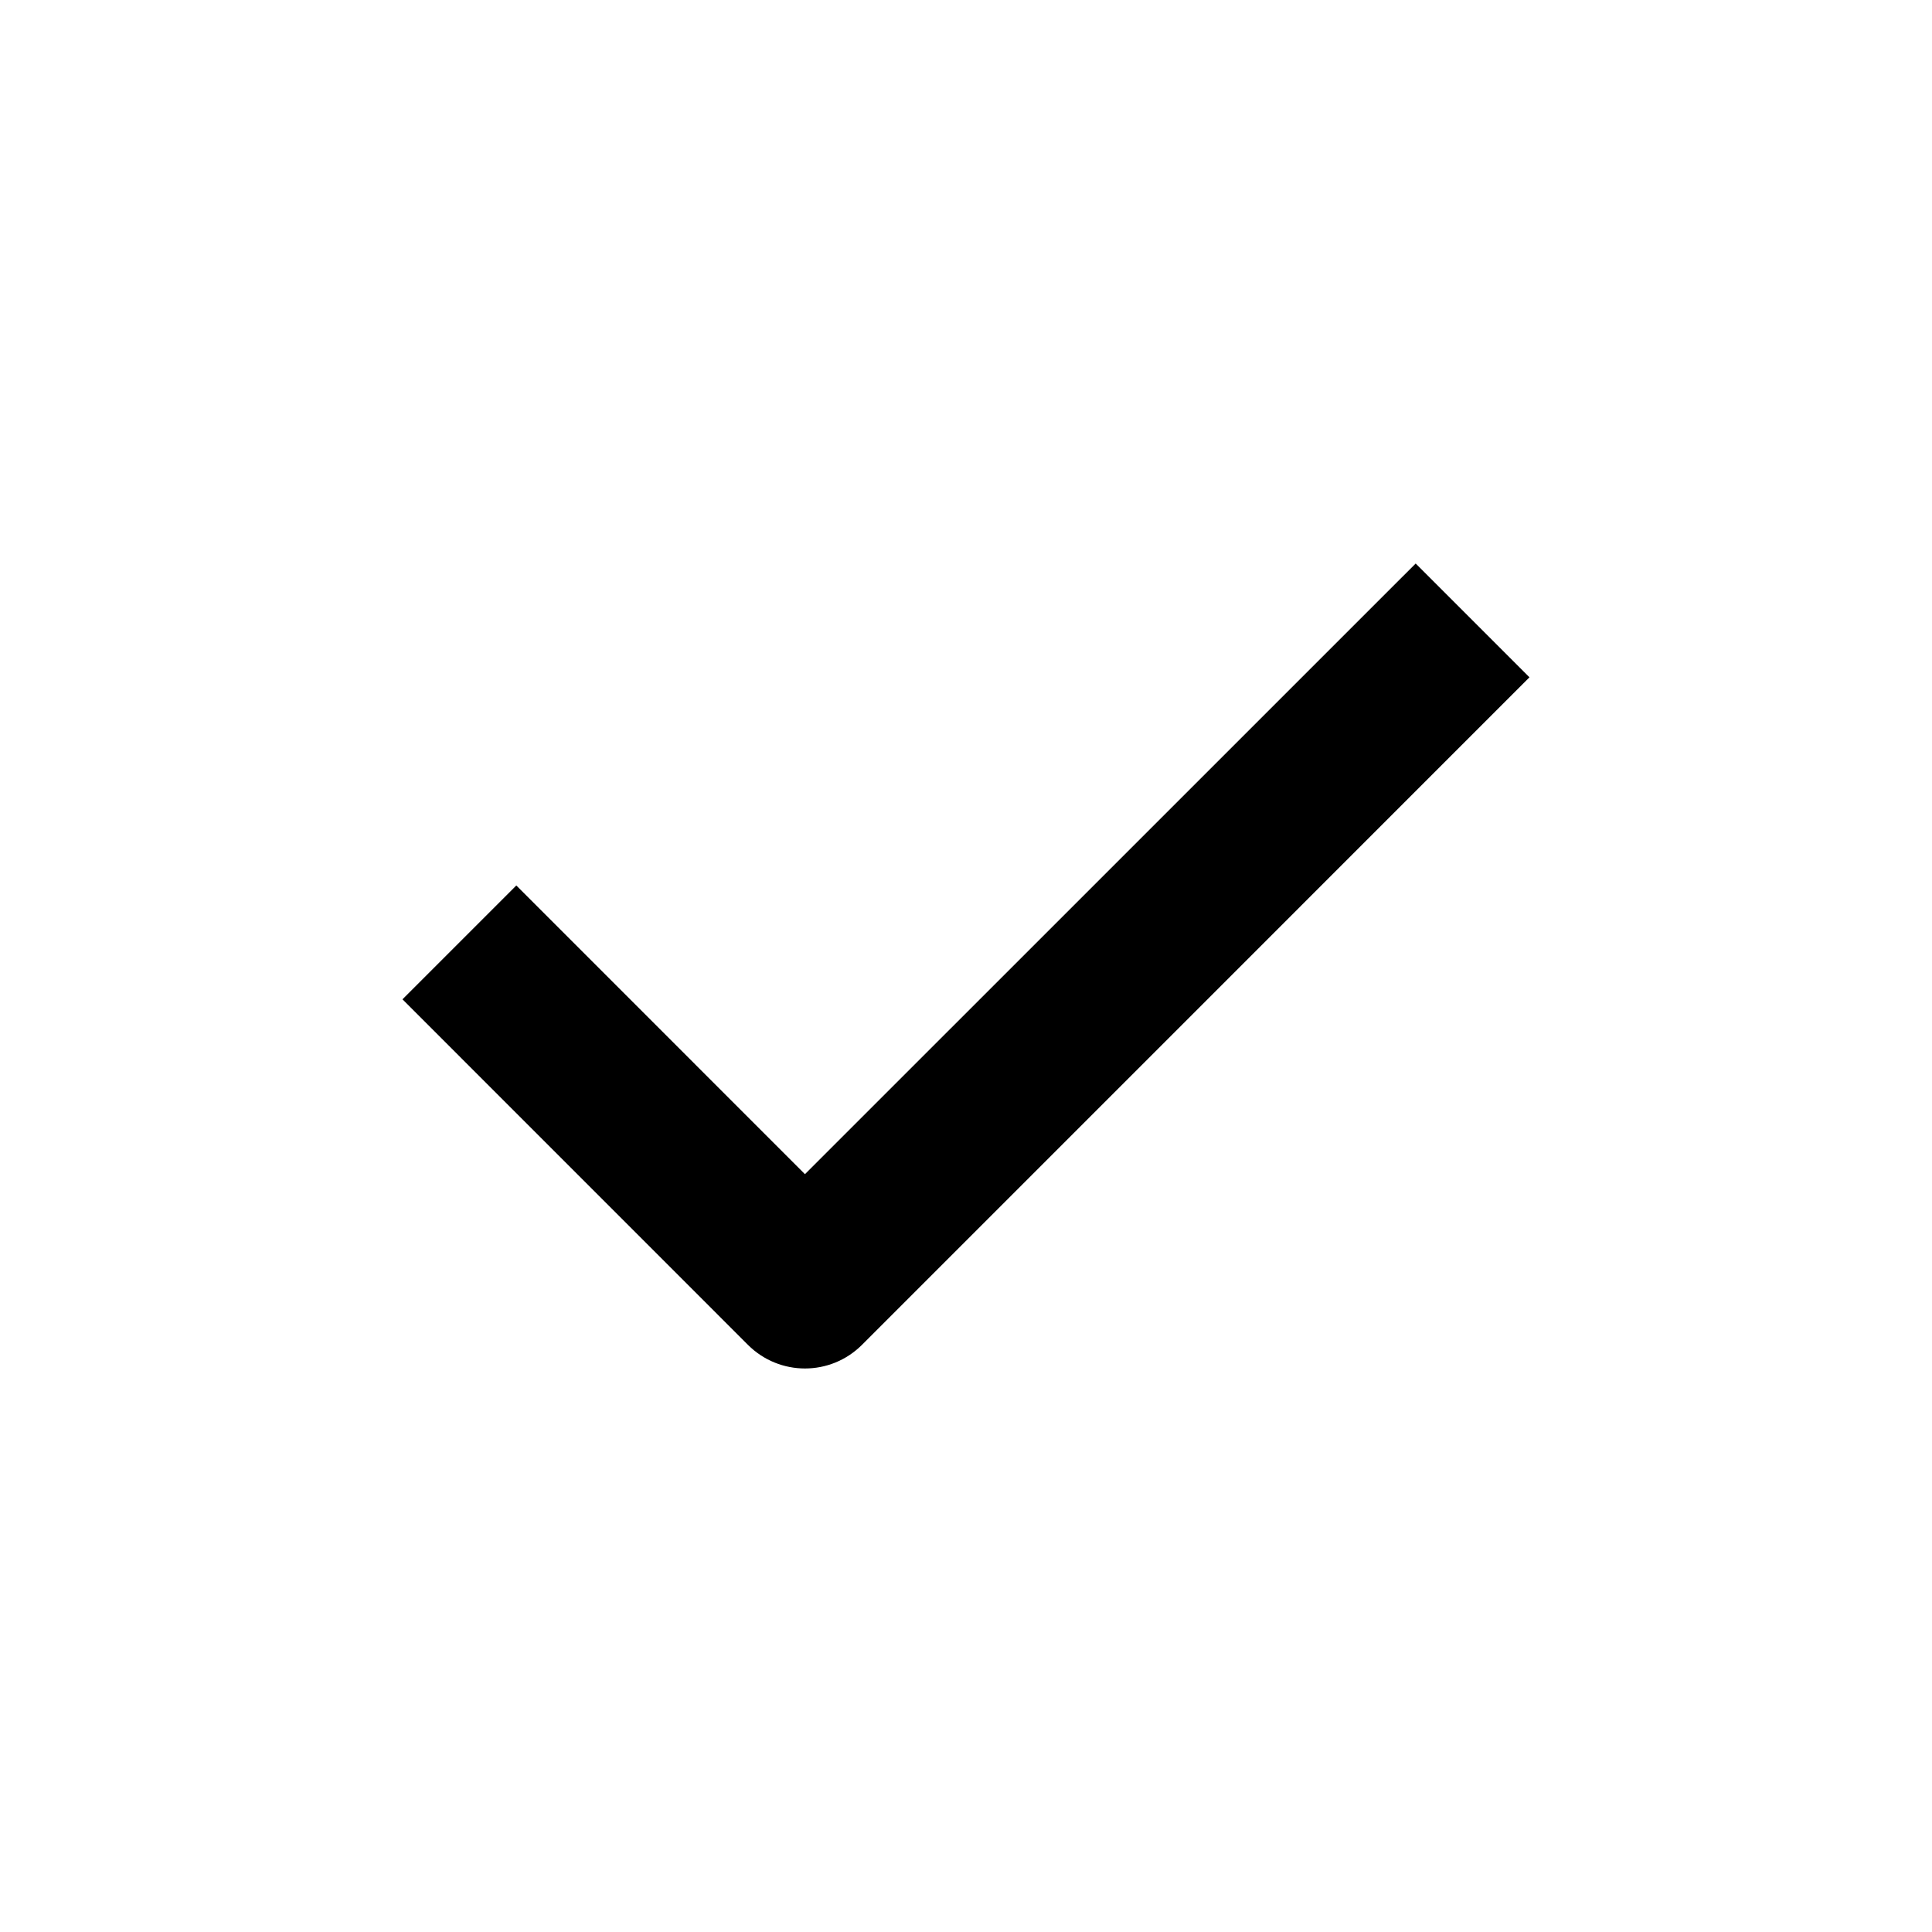 <?xml version="1.0" encoding="UTF-8"?> <svg xmlns="http://www.w3.org/2000/svg" width="28" height="28" viewBox="0 0 28 28" fill="none"><path d="M20.517 8.167L22.166 9.816L17.7 14.283L12.491 19.492C12.263 19.719 11.965 19.833 11.666 19.833C11.368 19.833 11.069 19.719 10.841 19.492L5.833 14.483L7.483 12.833L11.666 17.017L20.517 8.167Z" fill="black"></path></svg> 